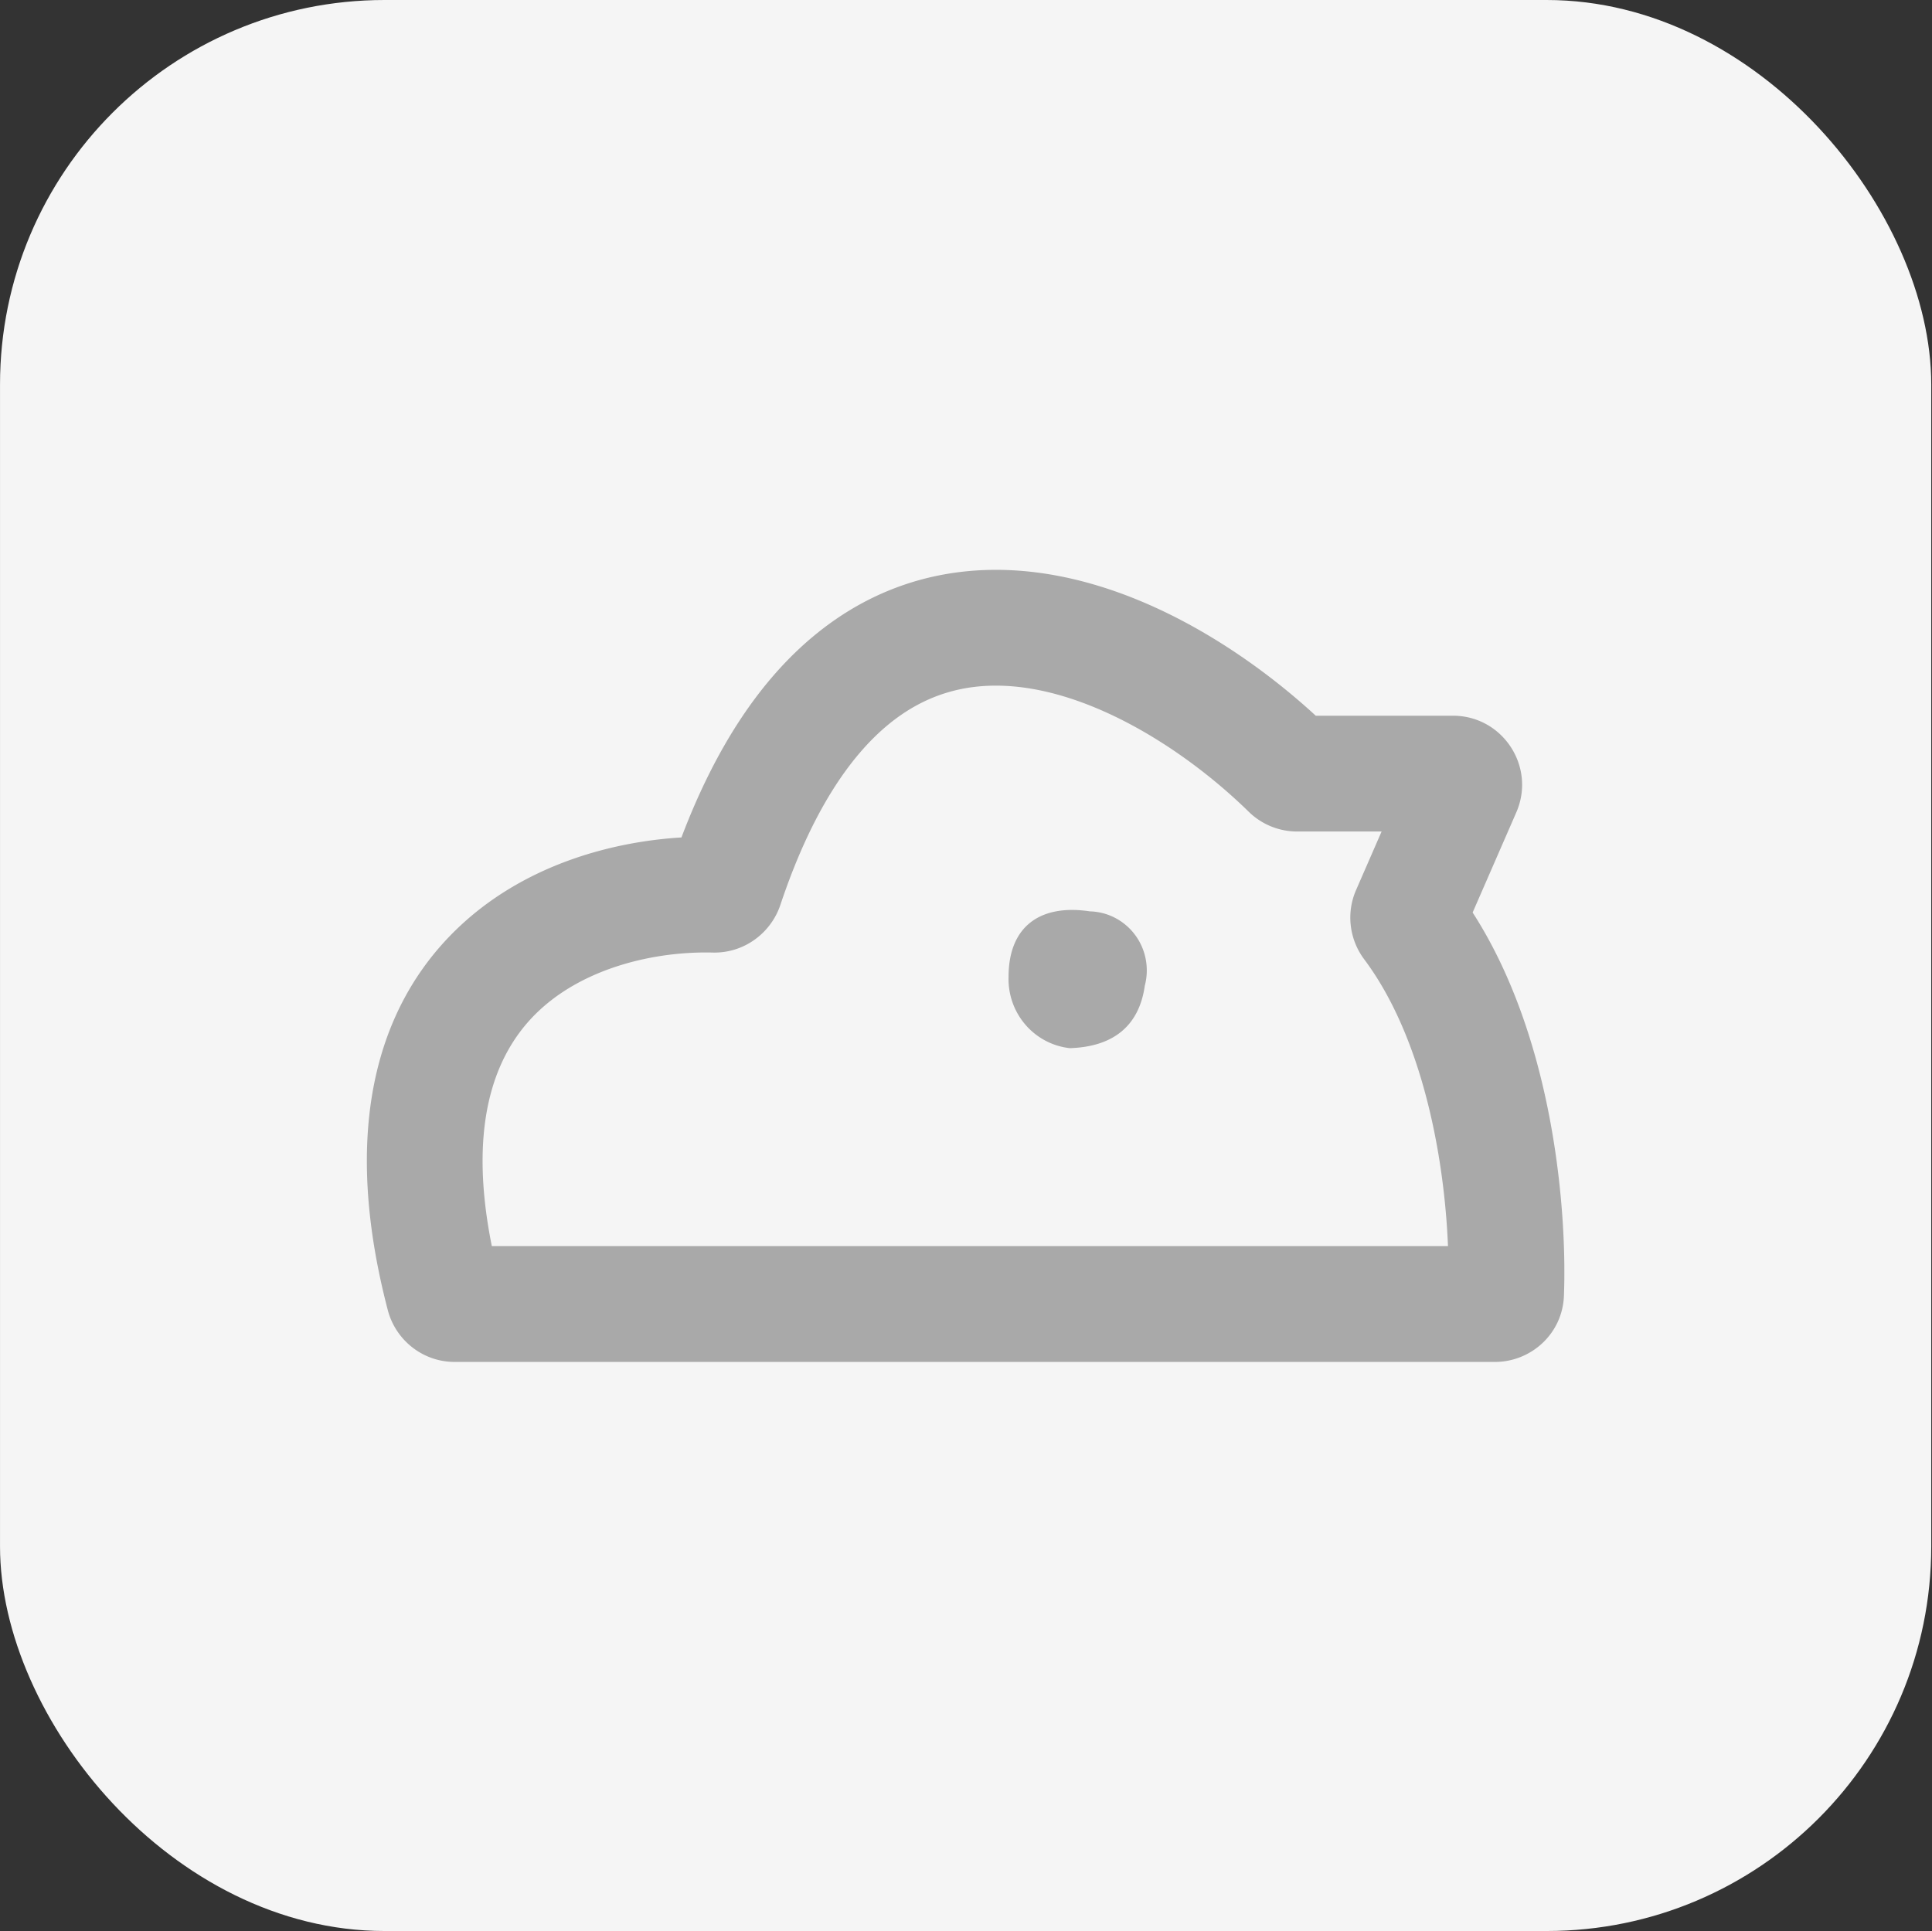 <svg xmlns="http://www.w3.org/2000/svg" width="2512" height="2511" fill="none"><rect width="100%" height="100%" fill="#333333" stroke="none"/><rect width="2511" height="2511" x=".024" fill="#F5F5F5" rx="500"/><path fill="#A9A9A9" fill-rule="evenodd" d="M1889.08 930.679h-178.33c-94.15-86.644-241.2-182.172-397.46-189.262-86.64-3.93-175.14 19.579-254.1 84.599-69.922 57.576-128.175 144.193-173.159 262.954-91.979 5.6-205.961 36.27-291.677 118.73-105.628 101.63-150.737 264.14-90.095 496.07 10.065 38.49 45.082 67.23 86.923 67.23H1943.8c46.47 0 87.71-36.2 89.63-85.98 2.29-59.66-1.86-149.27-21.1-243.89-16.96-83.4-46.59-175.38-97.6-254.53l56.75-130.15c25.88-59.36-17.63-125.771-82.4-125.771zm-874.46 246.081c40.95-122.47 91.33-194.169 140.33-234.515 47.59-39.19 98.63-52.804 151.51-50.405 112.25 5.093 234.95 83.262 317.19 163.76 16.97 16.61 39.56 25.66 62.92 25.66h109.79l-33.19 76.1c-13.29 30.48-8.37 64.77 10.55 90.04 45.26 60.47 74.24 141.3 91.01 223.74 10.98 53.96 16.2 106.06 17.95 149.28H639.476c-33.517-166.58 8.542-255.37 59.318-304.22 60.678-58.38 153.593-79.38 227.813-77.53 41.283 1.03 75.953-25.83 88.013-61.91zm318.61 155.7c14.77 17.18 35.42 28.08 57.8 30.52 56.42-1.79 90.08-28.92 97.42-81.13a77.615 77.615 0 0 0 1.26-34.4 77.163 77.163 0 0 0-13.71-31.51 76.2 76.2 0 0 0-25.95-22.27 75.015 75.015 0 0 0-32.96-8.57c-64.26-9.73-105.76 19.19-105.76 85.23-.7 22.76 7.12 44.95 21.9 62.13z" clip-rule="evenodd"/></svg>